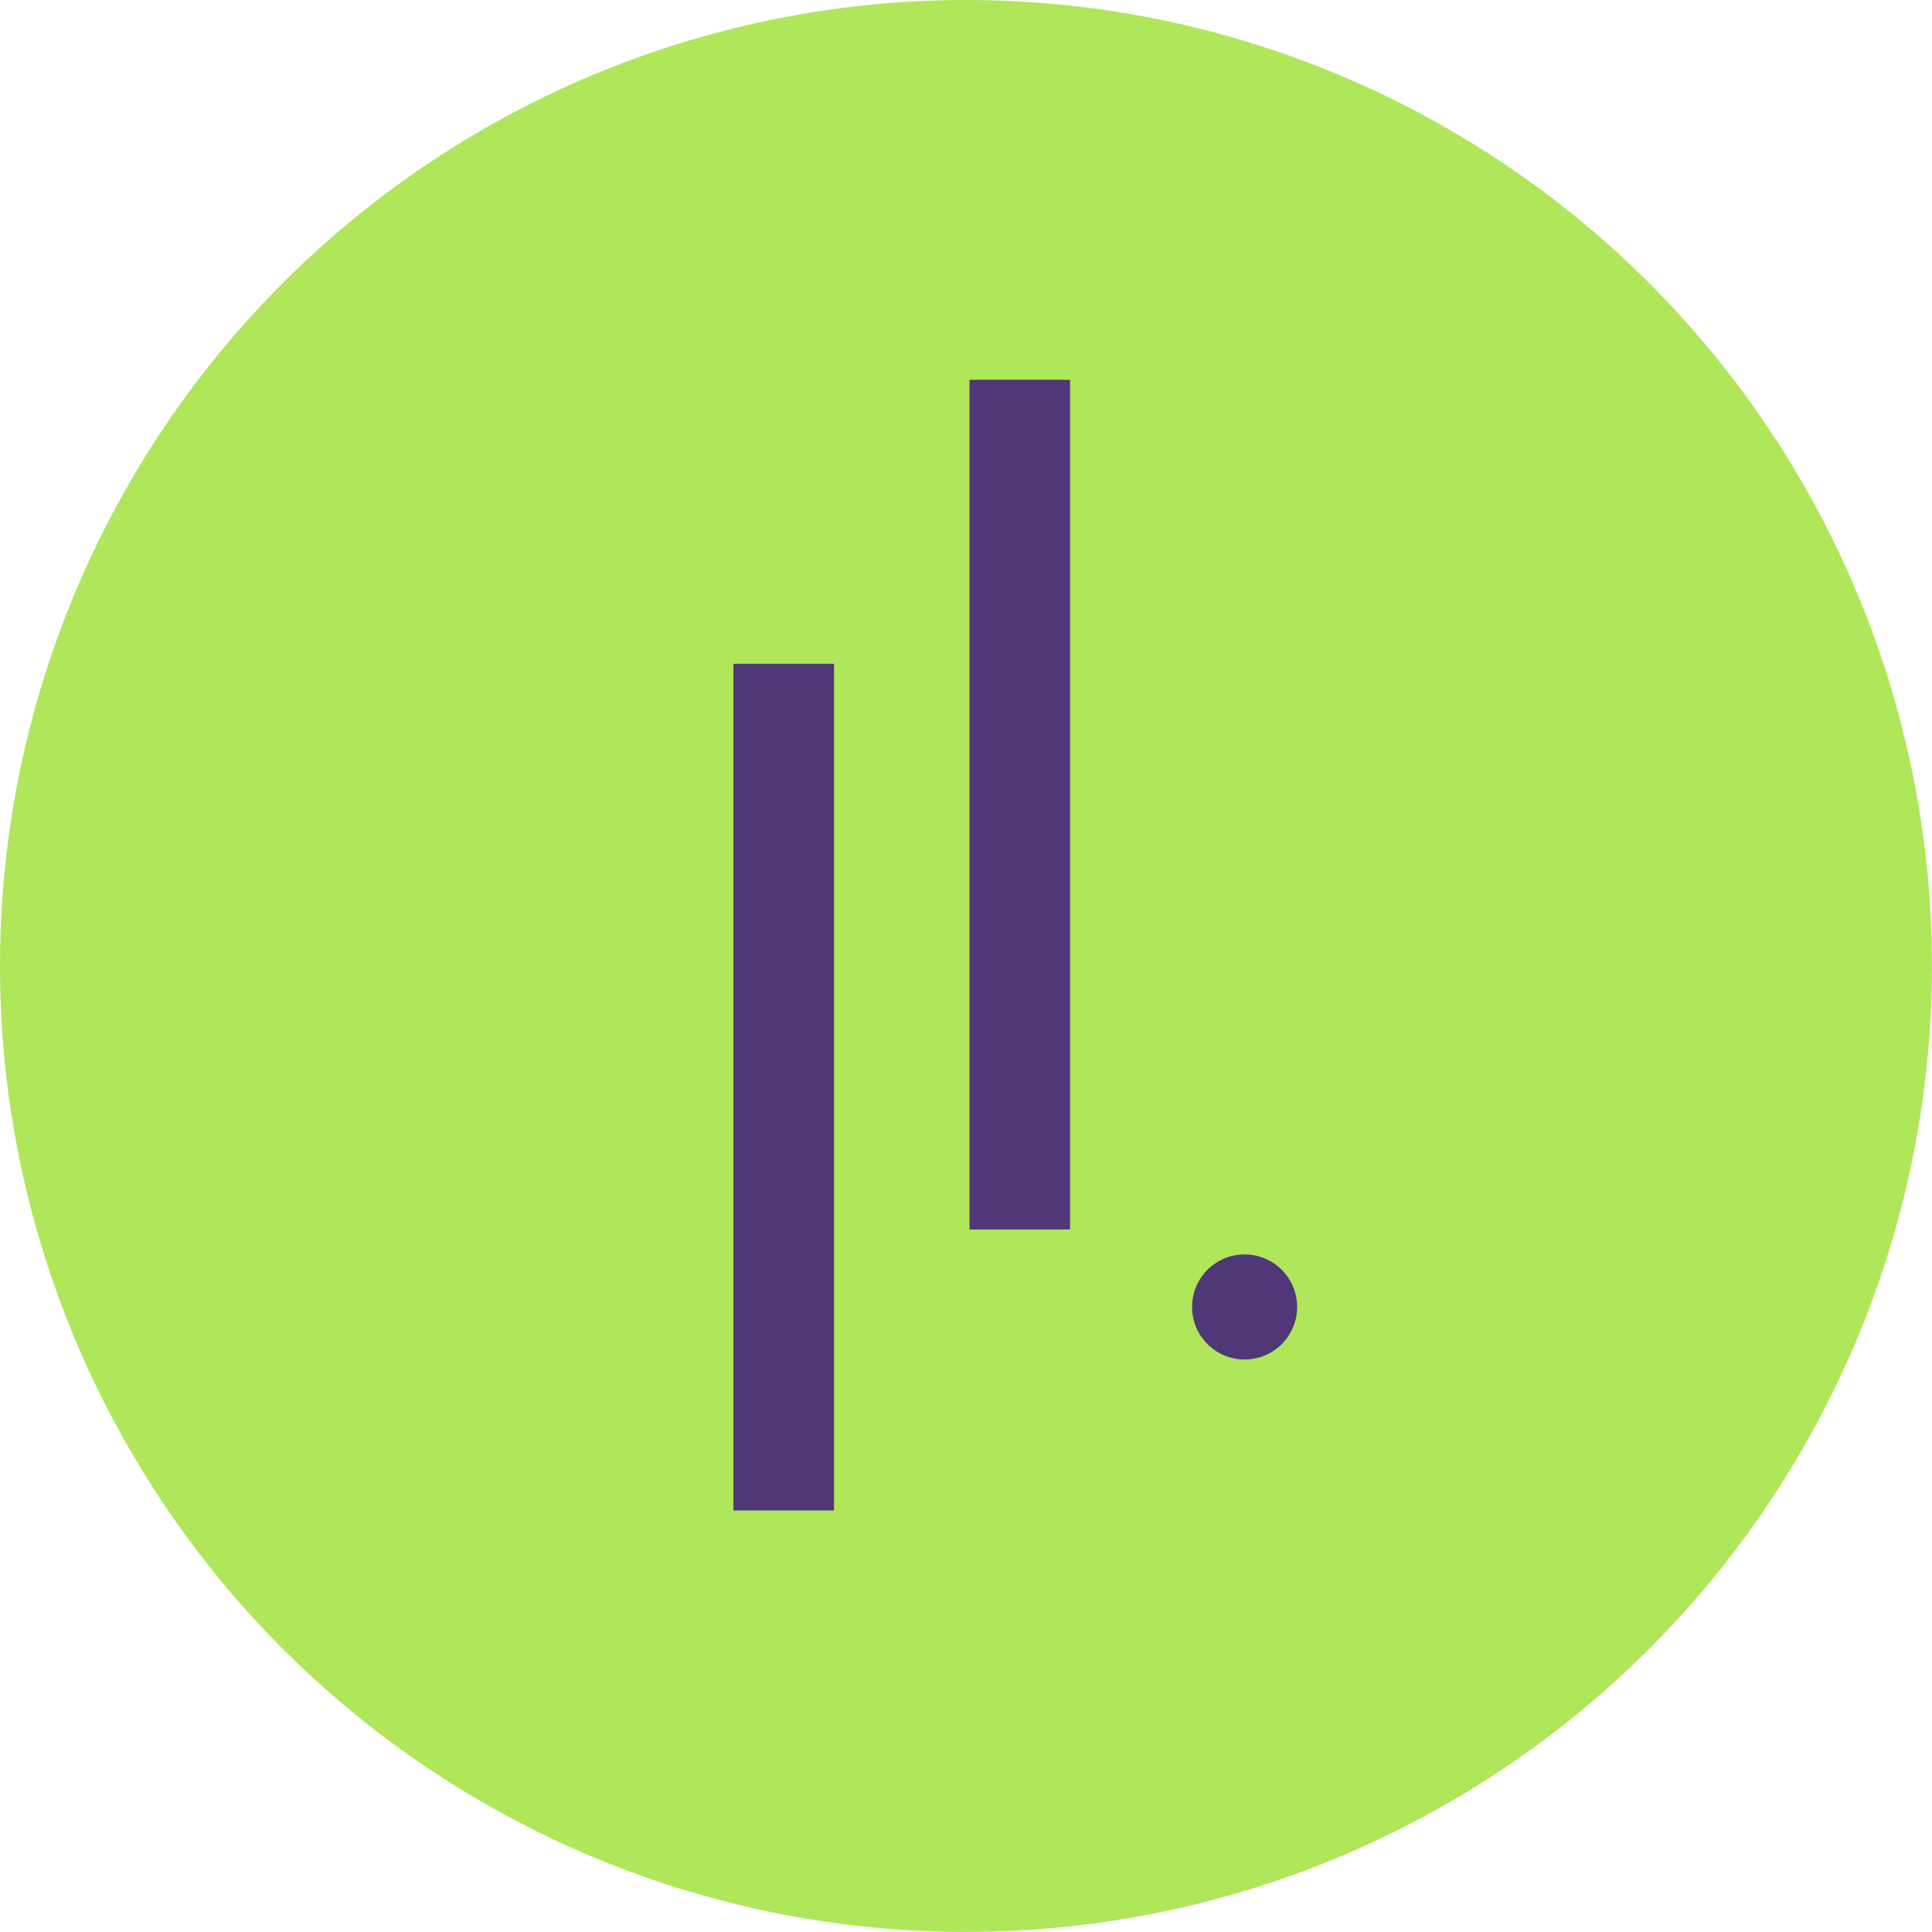 <?xml version="1.0" encoding="UTF-8"?><svg id="Calque_2" xmlns="http://www.w3.org/2000/svg" viewBox="0 0 306.75 306.75"><defs><style>.cls-1{fill:#503778;}.cls-2{fill:#afe65a;}</style></defs><g id="Layer_1"><g><circle class="cls-2" cx="153.37" cy="153.37" r="153.37"/><g><g><path class="cls-1" d="M116.45,105.39h15.97V239.82h-15.97V105.39Z"/><path class="cls-1" d="M153.93,60.3h15.97V195.21h-15.97V60.3Z"/></g><circle class="cls-1" cx="197.61" cy="207.51" r="8.34"/></g></g></g></svg>